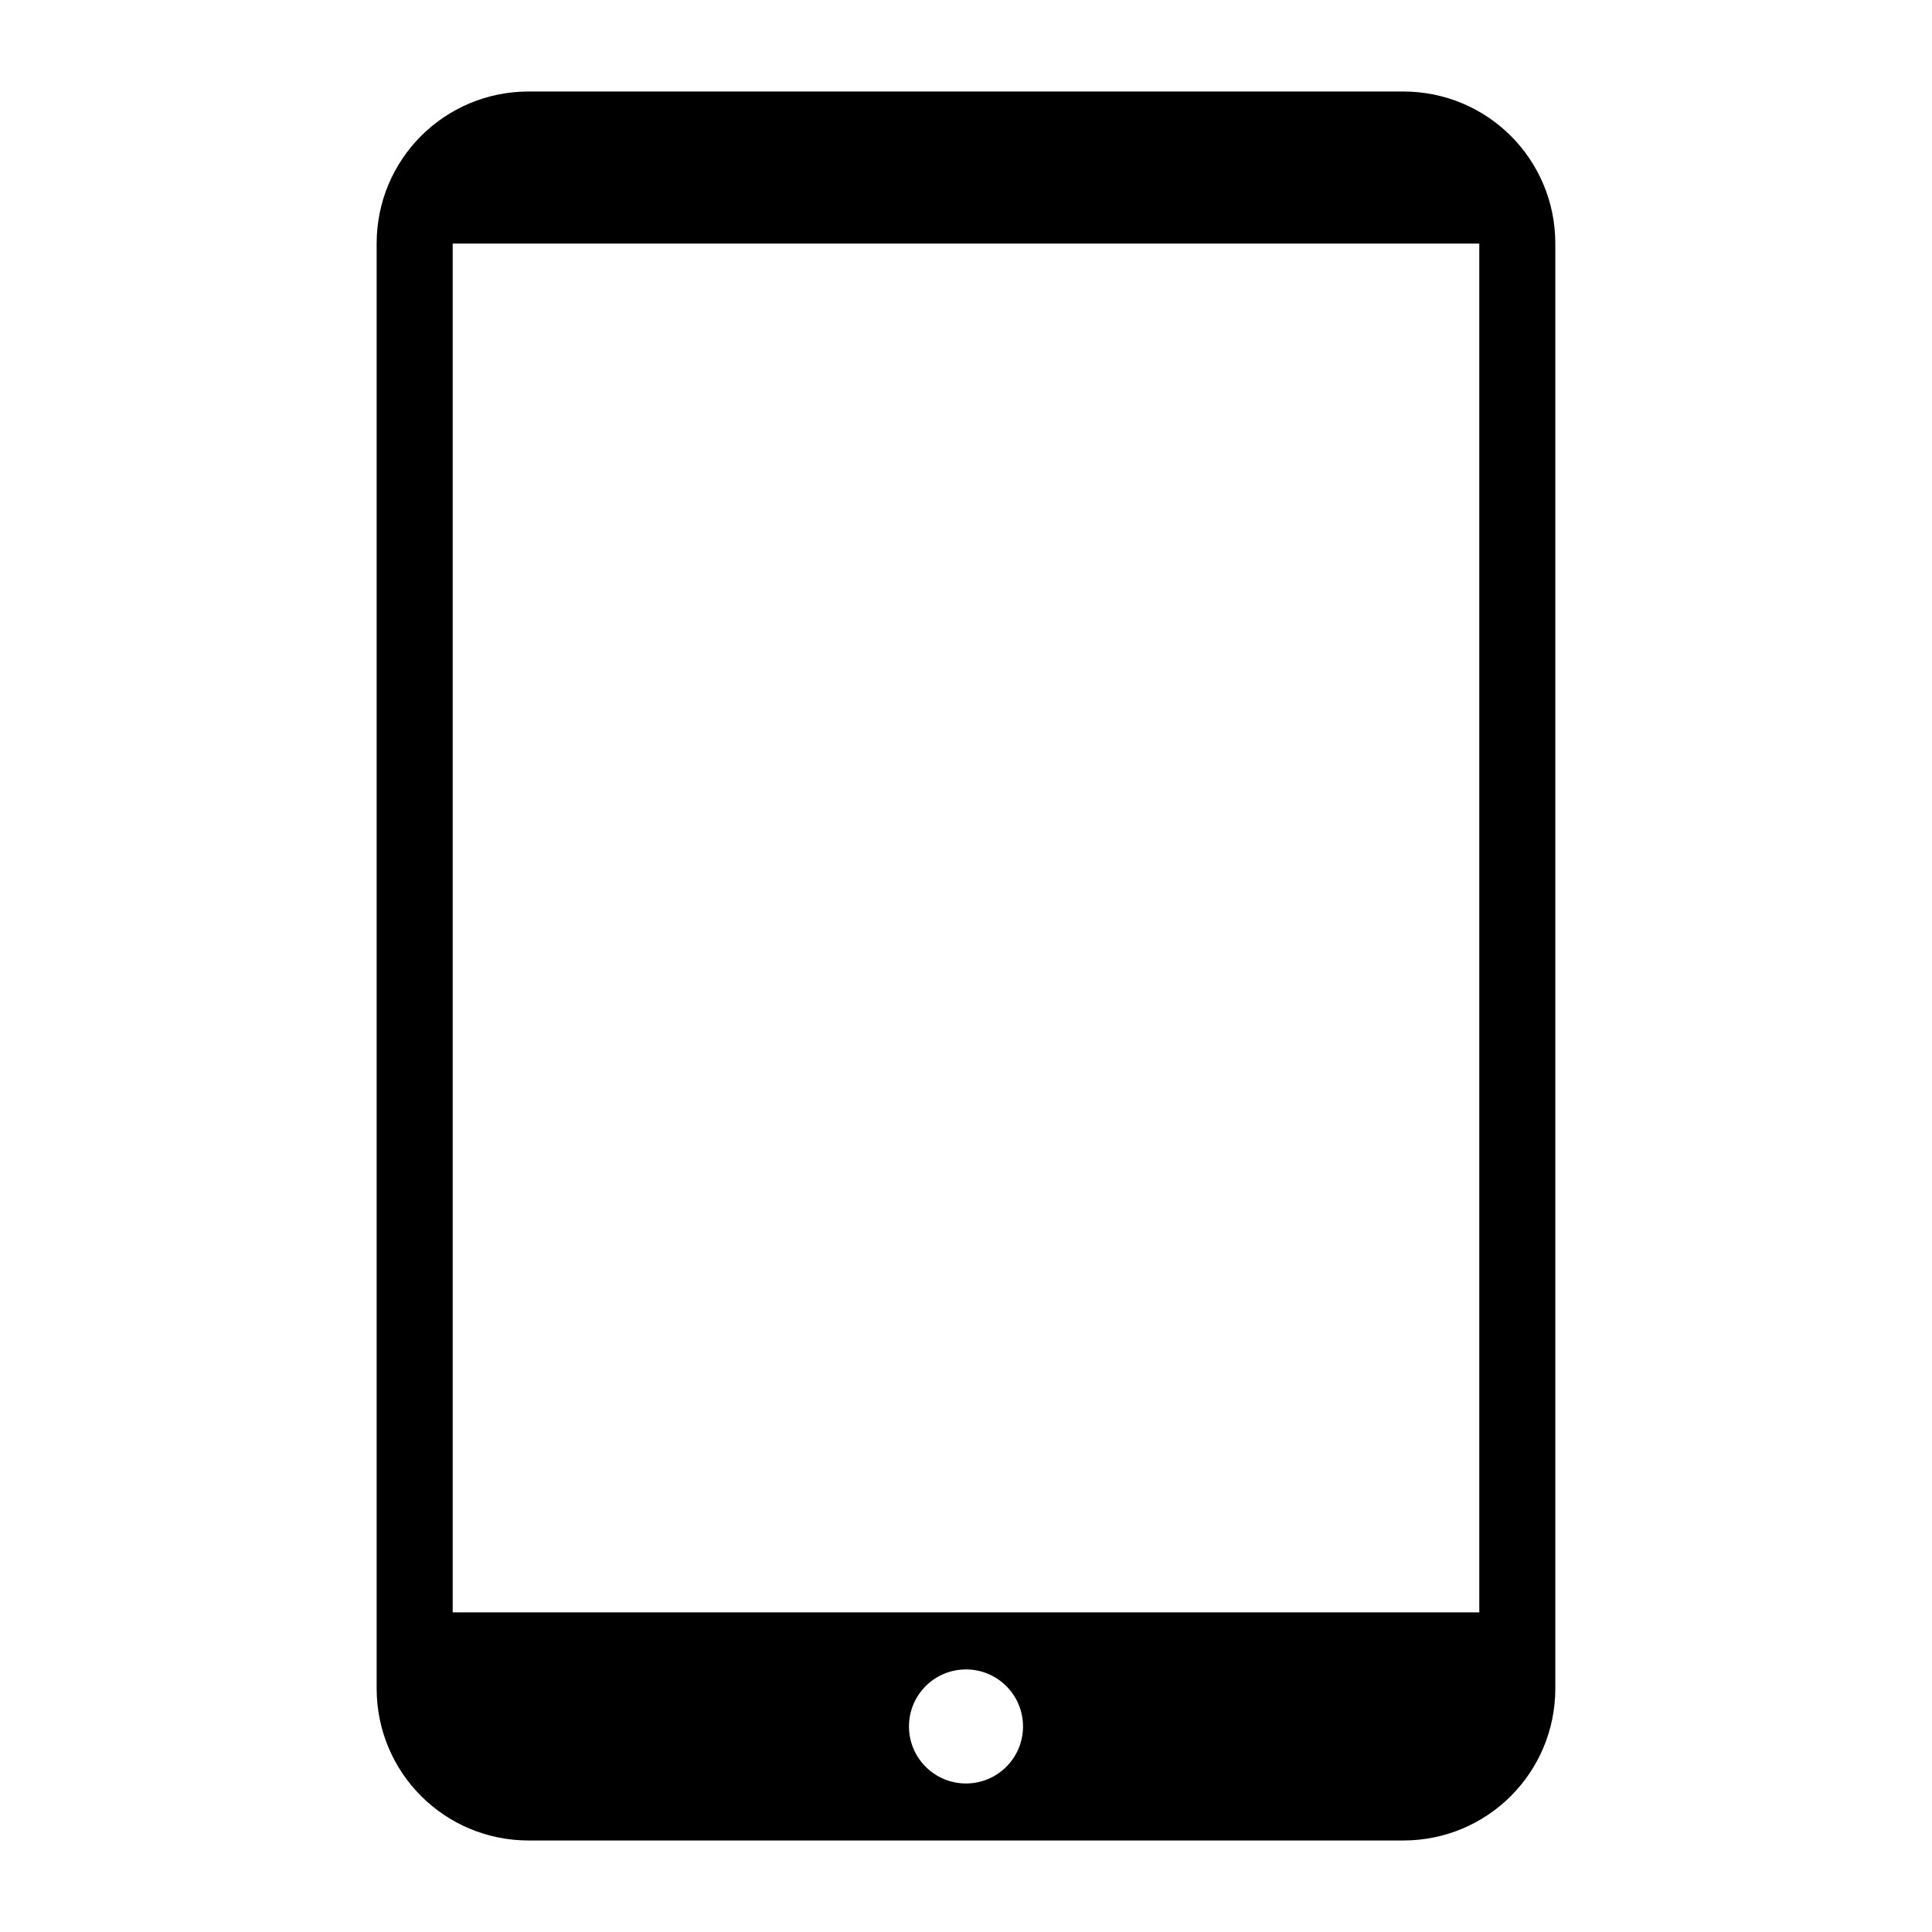 <?xml version="1.0" encoding="UTF-8"?>
<!-- Uploaded to: SVG Repo, www.svgrepo.com, Generator: SVG Repo Mixer Tools -->
<svg fill="#000000" width="800px" height="800px" version="1.1" viewBox="144 144 512 512" xmlns="http://www.w3.org/2000/svg">
 <path d="m284.12 168.25c-22.328 0-40.305 17.977-40.305 40.305v382.89c0 22.328 17.977 40.305 40.305 40.305h231.75c22.328 0 40.305-17.977 40.305-40.305v-382.89c0-22.328-17.977-40.305-40.305-40.305zm-20.152 40.305h272.06v362.74h-272.06zm136.03 377.86c8.348 0 15.113 6.766 15.113 15.113 0 8.348-6.766 15.113-15.113 15.113s-15.113-6.766-15.113-15.113c0-8.348 6.766-15.113 15.113-15.113z"/>
</svg>